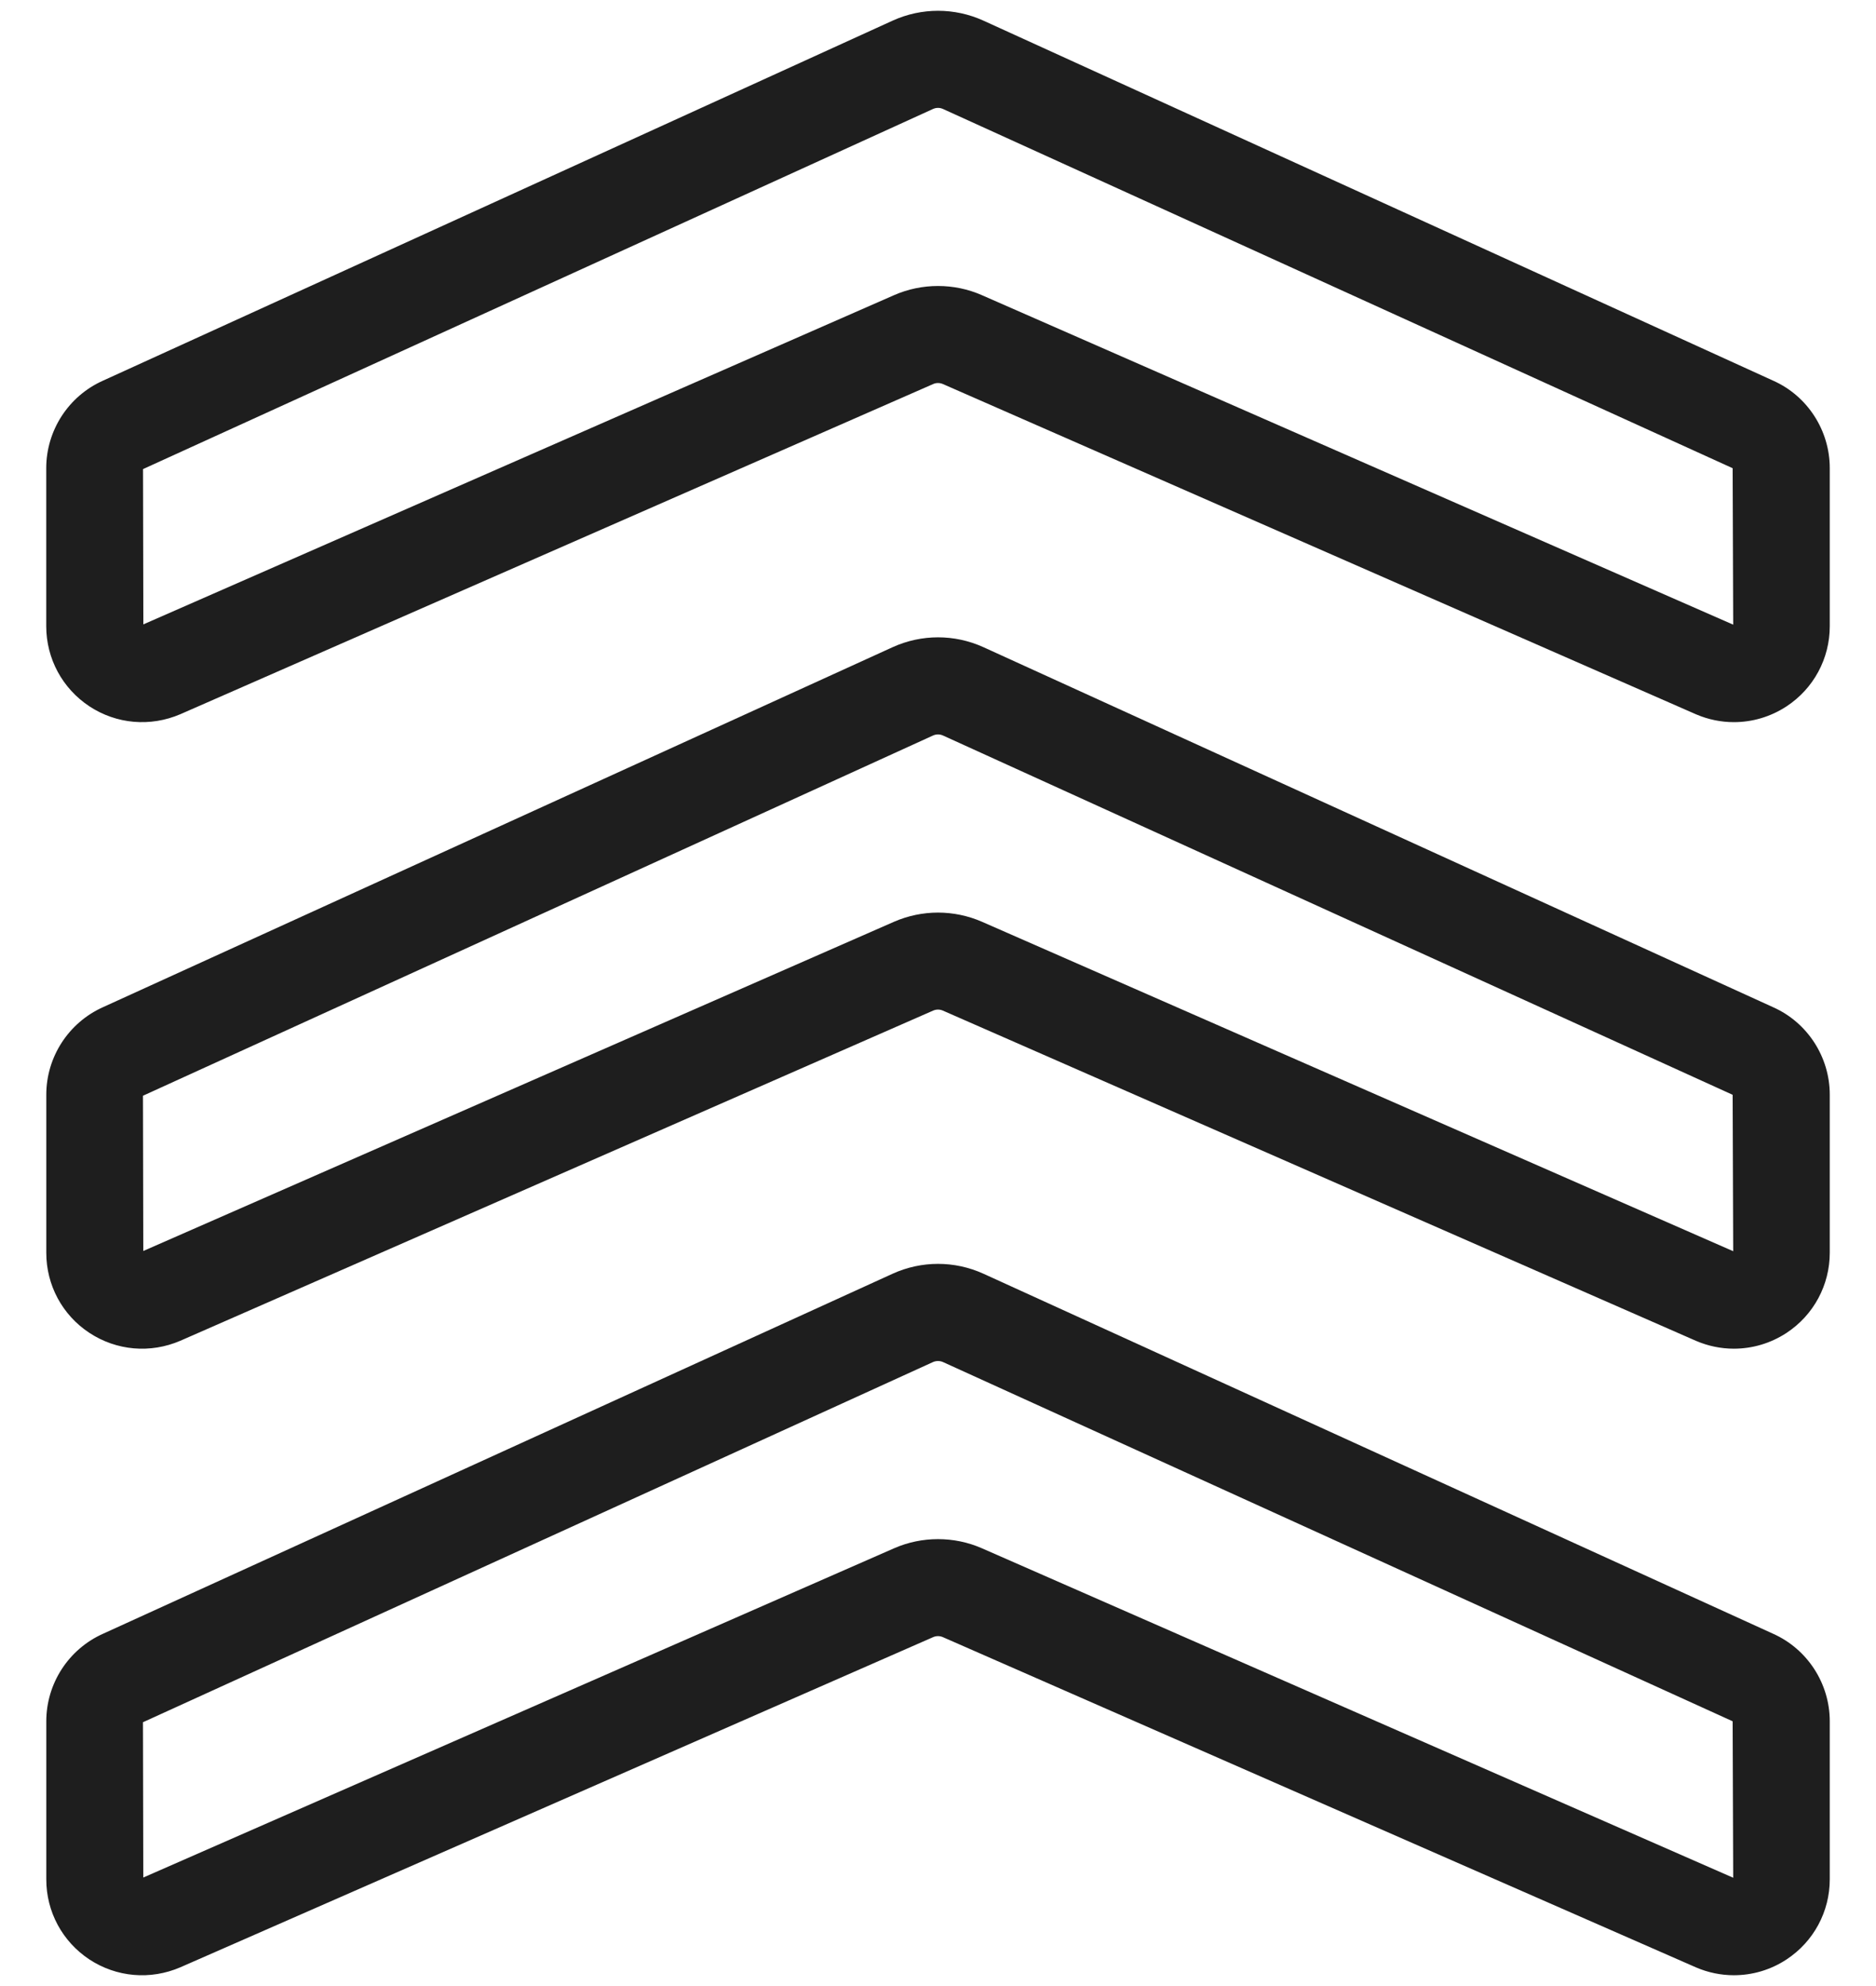 <svg width="34" height="36" viewBox="0 0 34 36" fill="none" xmlns="http://www.w3.org/2000/svg">
<path d="M1.62 12.803C2.11 13.126 2.724 13.18 3.269 12.946L16.911 6.962C16.967 6.936 17.033 6.937 17.09 6.962L30.738 12.948C30.959 13.043 31.192 13.09 31.425 13.09C31.759 13.09 32.091 12.993 32.38 12.803C32.87 12.48 33.162 11.938 33.162 11.351V8.486C33.162 7.802 32.758 7.178 32.14 6.902L17.823 0.374C17.3 0.136 16.701 0.136 16.178 0.374L1.867 6.9C1.242 7.179 0.838 7.802 0.838 8.487V11.351C0.838 11.938 1.131 12.48 1.62 12.803ZM16.908 1.976C16.967 1.949 17.034 1.949 17.092 1.976L31.402 8.487L31.412 11.323L17.797 5.351C17.544 5.239 17.272 5.184 17 5.184C16.729 5.184 16.457 5.239 16.204 5.35L2.598 11.318L2.592 8.503L16.908 1.976Z" fill="#1E1E1E"/>
<path d="M1.62 24.16C2.11 24.483 2.724 24.538 3.269 24.303L16.911 18.319C16.968 18.294 17.032 18.294 17.089 18.319L30.738 24.305C30.959 24.4 31.192 24.447 31.424 24.447C31.759 24.447 32.091 24.35 32.38 24.16C32.87 23.837 33.162 23.294 33.162 22.707V19.843C33.162 19.159 32.758 18.536 32.139 18.259L17.823 11.731C17.3 11.493 16.701 11.493 16.178 11.731L1.868 18.256C1.243 18.536 0.839 19.159 0.839 19.843V22.707C0.838 23.295 1.13 23.838 1.62 24.16ZM16.908 13.333C16.967 13.306 17.034 13.306 17.092 13.333L31.402 19.845L31.412 22.68L17.796 16.708C17.544 16.598 17.271 16.542 17 16.542C16.729 16.542 16.457 16.598 16.204 16.708L2.597 22.676L2.591 19.862L16.908 13.333Z" fill="#1E1E1E"/>
<path d="M1.62 35.518C2.11 35.84 2.724 35.895 3.269 35.66L16.911 29.676C16.968 29.651 17.032 29.651 17.089 29.676L30.738 35.662C30.959 35.757 31.192 35.804 31.424 35.804C31.759 35.804 32.091 35.708 32.38 35.517C32.87 35.194 33.162 34.652 33.162 34.065V31.201C33.162 30.517 32.758 29.894 32.139 29.616L17.823 23.088C17.3 22.85 16.701 22.85 16.178 23.088L1.868 29.614C1.243 29.893 0.839 30.516 0.839 31.201V34.065C0.838 34.652 1.13 35.194 1.62 35.518ZM16.908 24.69C16.967 24.664 17.034 24.664 17.092 24.69L31.402 31.201L31.412 34.037L17.796 28.065C17.544 27.954 17.271 27.899 17 27.899C16.729 27.899 16.457 27.954 16.204 28.065L2.597 34.033L2.591 31.218L16.908 24.69Z" fill="#1E1E1E"/>
</svg>
